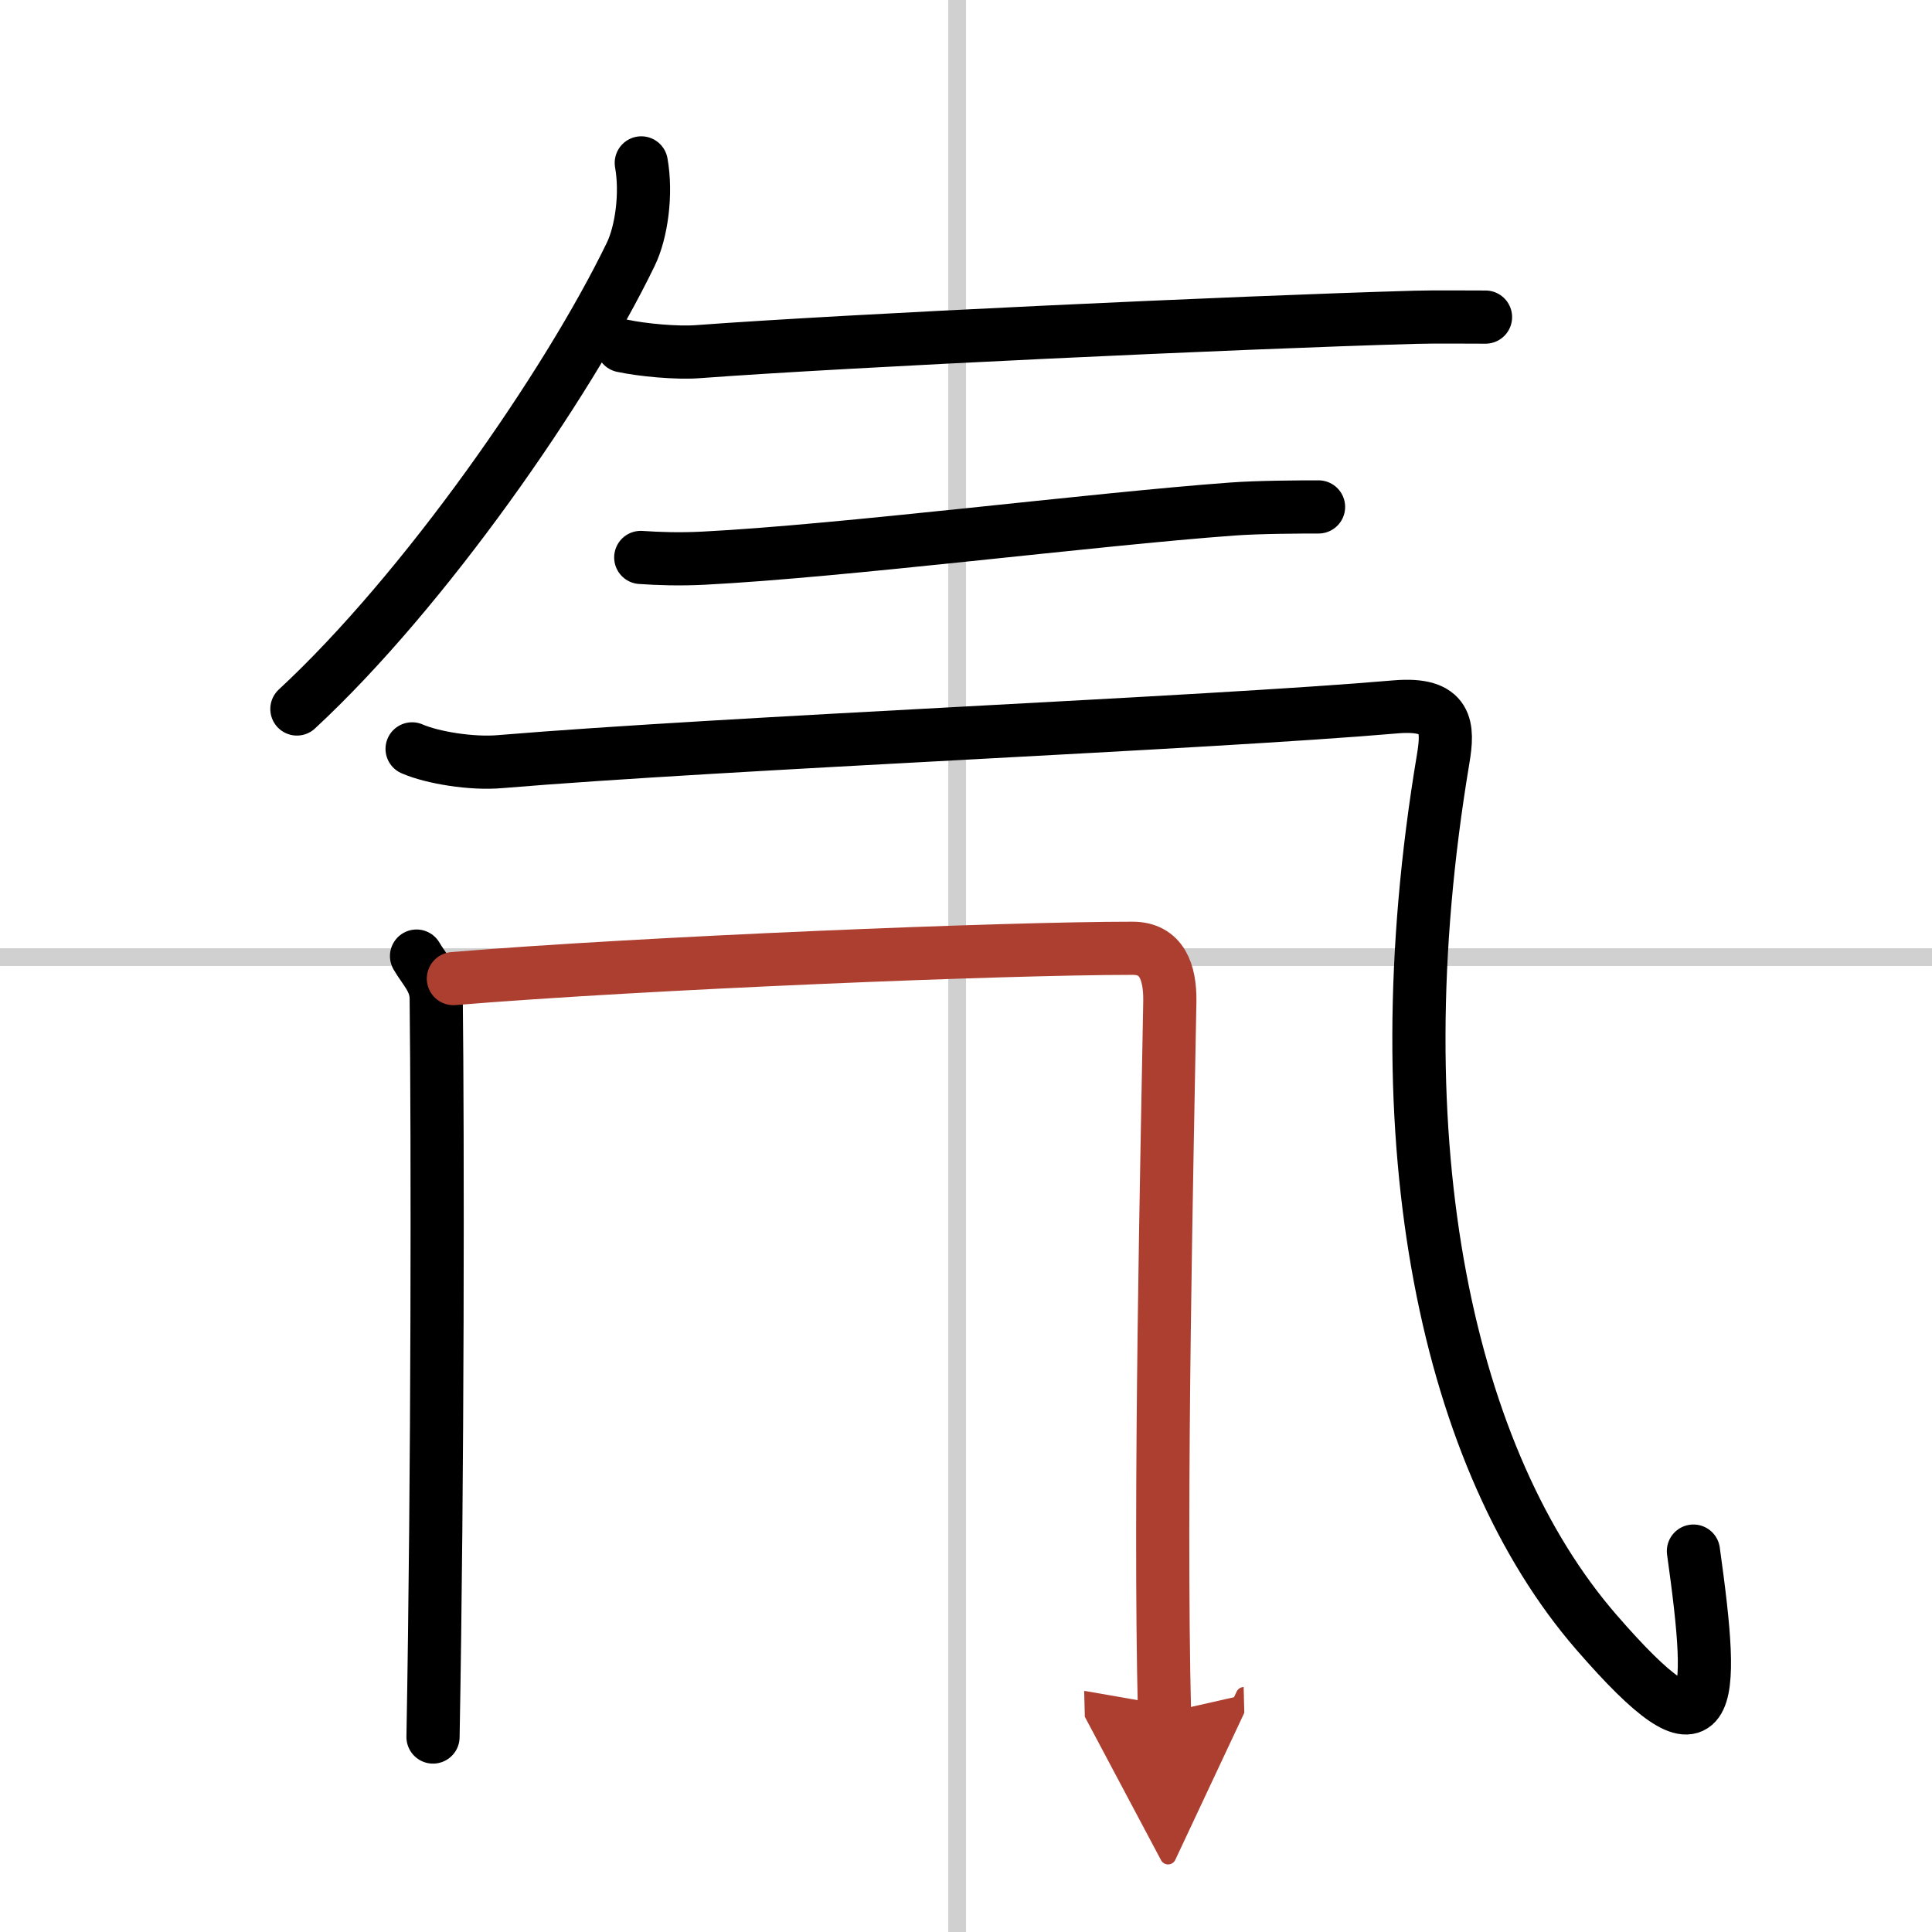 <svg width="400" height="400" viewBox="0 0 109 109" xmlns="http://www.w3.org/2000/svg"><defs><marker id="a" markerWidth="4" orient="auto" refX="1" refY="5" viewBox="0 0 10 10"><polyline points="0 0 10 5 0 10 1 5" fill="#ad3f31" stroke="#ad3f31"/></marker></defs><g fill="none" stroke="#000" stroke-linecap="round" stroke-linejoin="round" stroke-width="3"><rect width="100%" height="100%" fill="#fff" stroke="#fff"/><line x1="54" x2="54" y2="109" stroke="#d0d0d0" stroke-width="1"/><line x2="109" y1="54" y2="54" stroke="#d0d0d0" stroke-width="1"/><path d="M36.18,9.19c0.31,1.73,0.02,3.9-0.6,5.17C32,21.75,23.95,33.33,16.75,40"/><path d="m35.12 19.51c1.13 0.24 3.05 0.42 4.25 0.33 8.48-0.63 30.28-1.65 40.48-1.94 1.03-0.03 3.01-0.01 3.96-0.01"/><path d="m36.15 31.45c1.01 0.07 2.21 0.11 3.56 0.04 7.83-0.4 21.9-2.19 29.8-2.77 1.46-0.11 3.82-0.12 4.88-0.12"/><path d="m23.25 42.25c1.15 0.5 3.37 0.86 4.96 0.72 12.84-1.07 39.76-2.16 50.53-3.09 2.96-0.25 2.98 1.15 2.68 2.94-3.67 21.92 0.33 39.67 8.63 49.25 6.64 7.66 6.74 4.4 5.49-4.56"/><path d="M23.5,53.94c0.45,0.78,1.1,1.36,1.11,2.39C24.7,64.08,24.7,83.21,24.43,98"/><path d="m25.58 55.21c10.79-0.89 31.1-1.71 38.32-1.71 1.65 0 2.12 1.35 2.1 2.98-0.15 8.55-0.6 28.08-0.3 40.16" marker-end="url(#a)" stroke="#ad3f31"/></g></svg>
